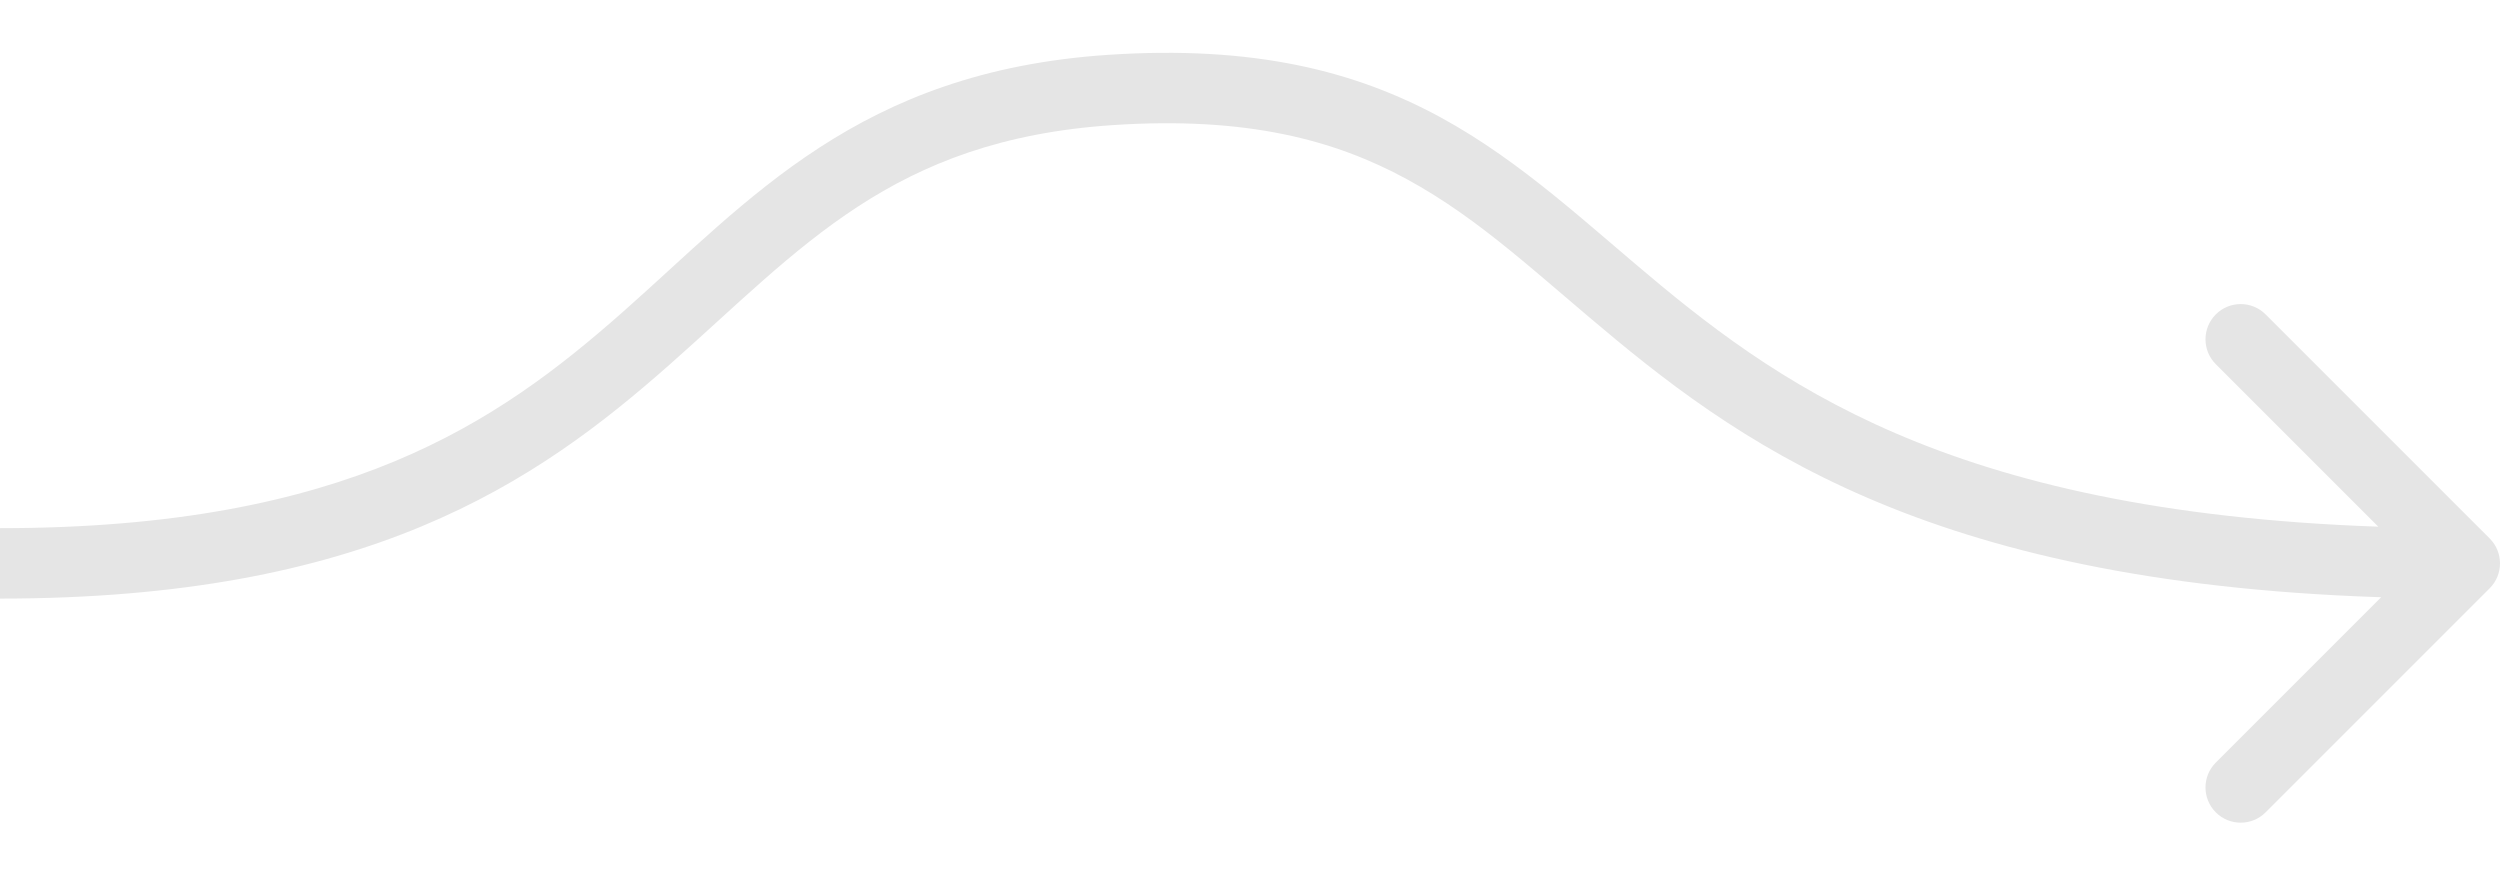 <svg width="142" height="50" viewBox="0 0 142 50" fill="none" xmlns="http://www.w3.org/2000/svg">
<path d="M63.077 5.11L63.21 7.106L63.077 5.11ZM141.414 33.414C142.195 32.633 142.195 31.367 141.414 30.585L128.686 17.858C127.905 17.076 126.639 17.076 125.858 17.858C125.077 18.639 125.077 19.905 125.858 20.686L137.172 32L125.858 43.313C125.077 44.094 125.077 45.361 125.858 46.142C126.639 46.923 127.905 46.923 128.686 46.142L141.414 33.414ZM-7.07008e-06 34C10.34 34 17.943 32.397 23.952 29.896C29.964 27.393 34.264 24.038 38.019 20.723C45.532 14.088 50.642 7.943 63.21 7.106L62.944 3.115C48.75 4.06 42.578 11.36 35.371 17.724C31.766 20.908 27.847 23.942 22.415 26.203C16.981 28.465 9.916 30 7.07008e-06 30L-7.07008e-06 34ZM63.21 7.106C70.82 6.599 75.82 7.954 79.907 10.176C84.137 12.475 87.406 15.675 91.801 19.303C96.126 22.875 101.26 26.584 108.826 29.377C116.373 32.163 126.233 34 140 34L140 30C126.587 30 117.216 28.21 110.211 25.624C103.225 23.045 98.485 19.635 94.348 16.219C90.281 12.861 86.498 9.206 81.818 6.662C76.996 4.04 71.228 2.563 62.944 3.115L63.21 7.106Z" fill="#E5E5E5"/>
</svg>
